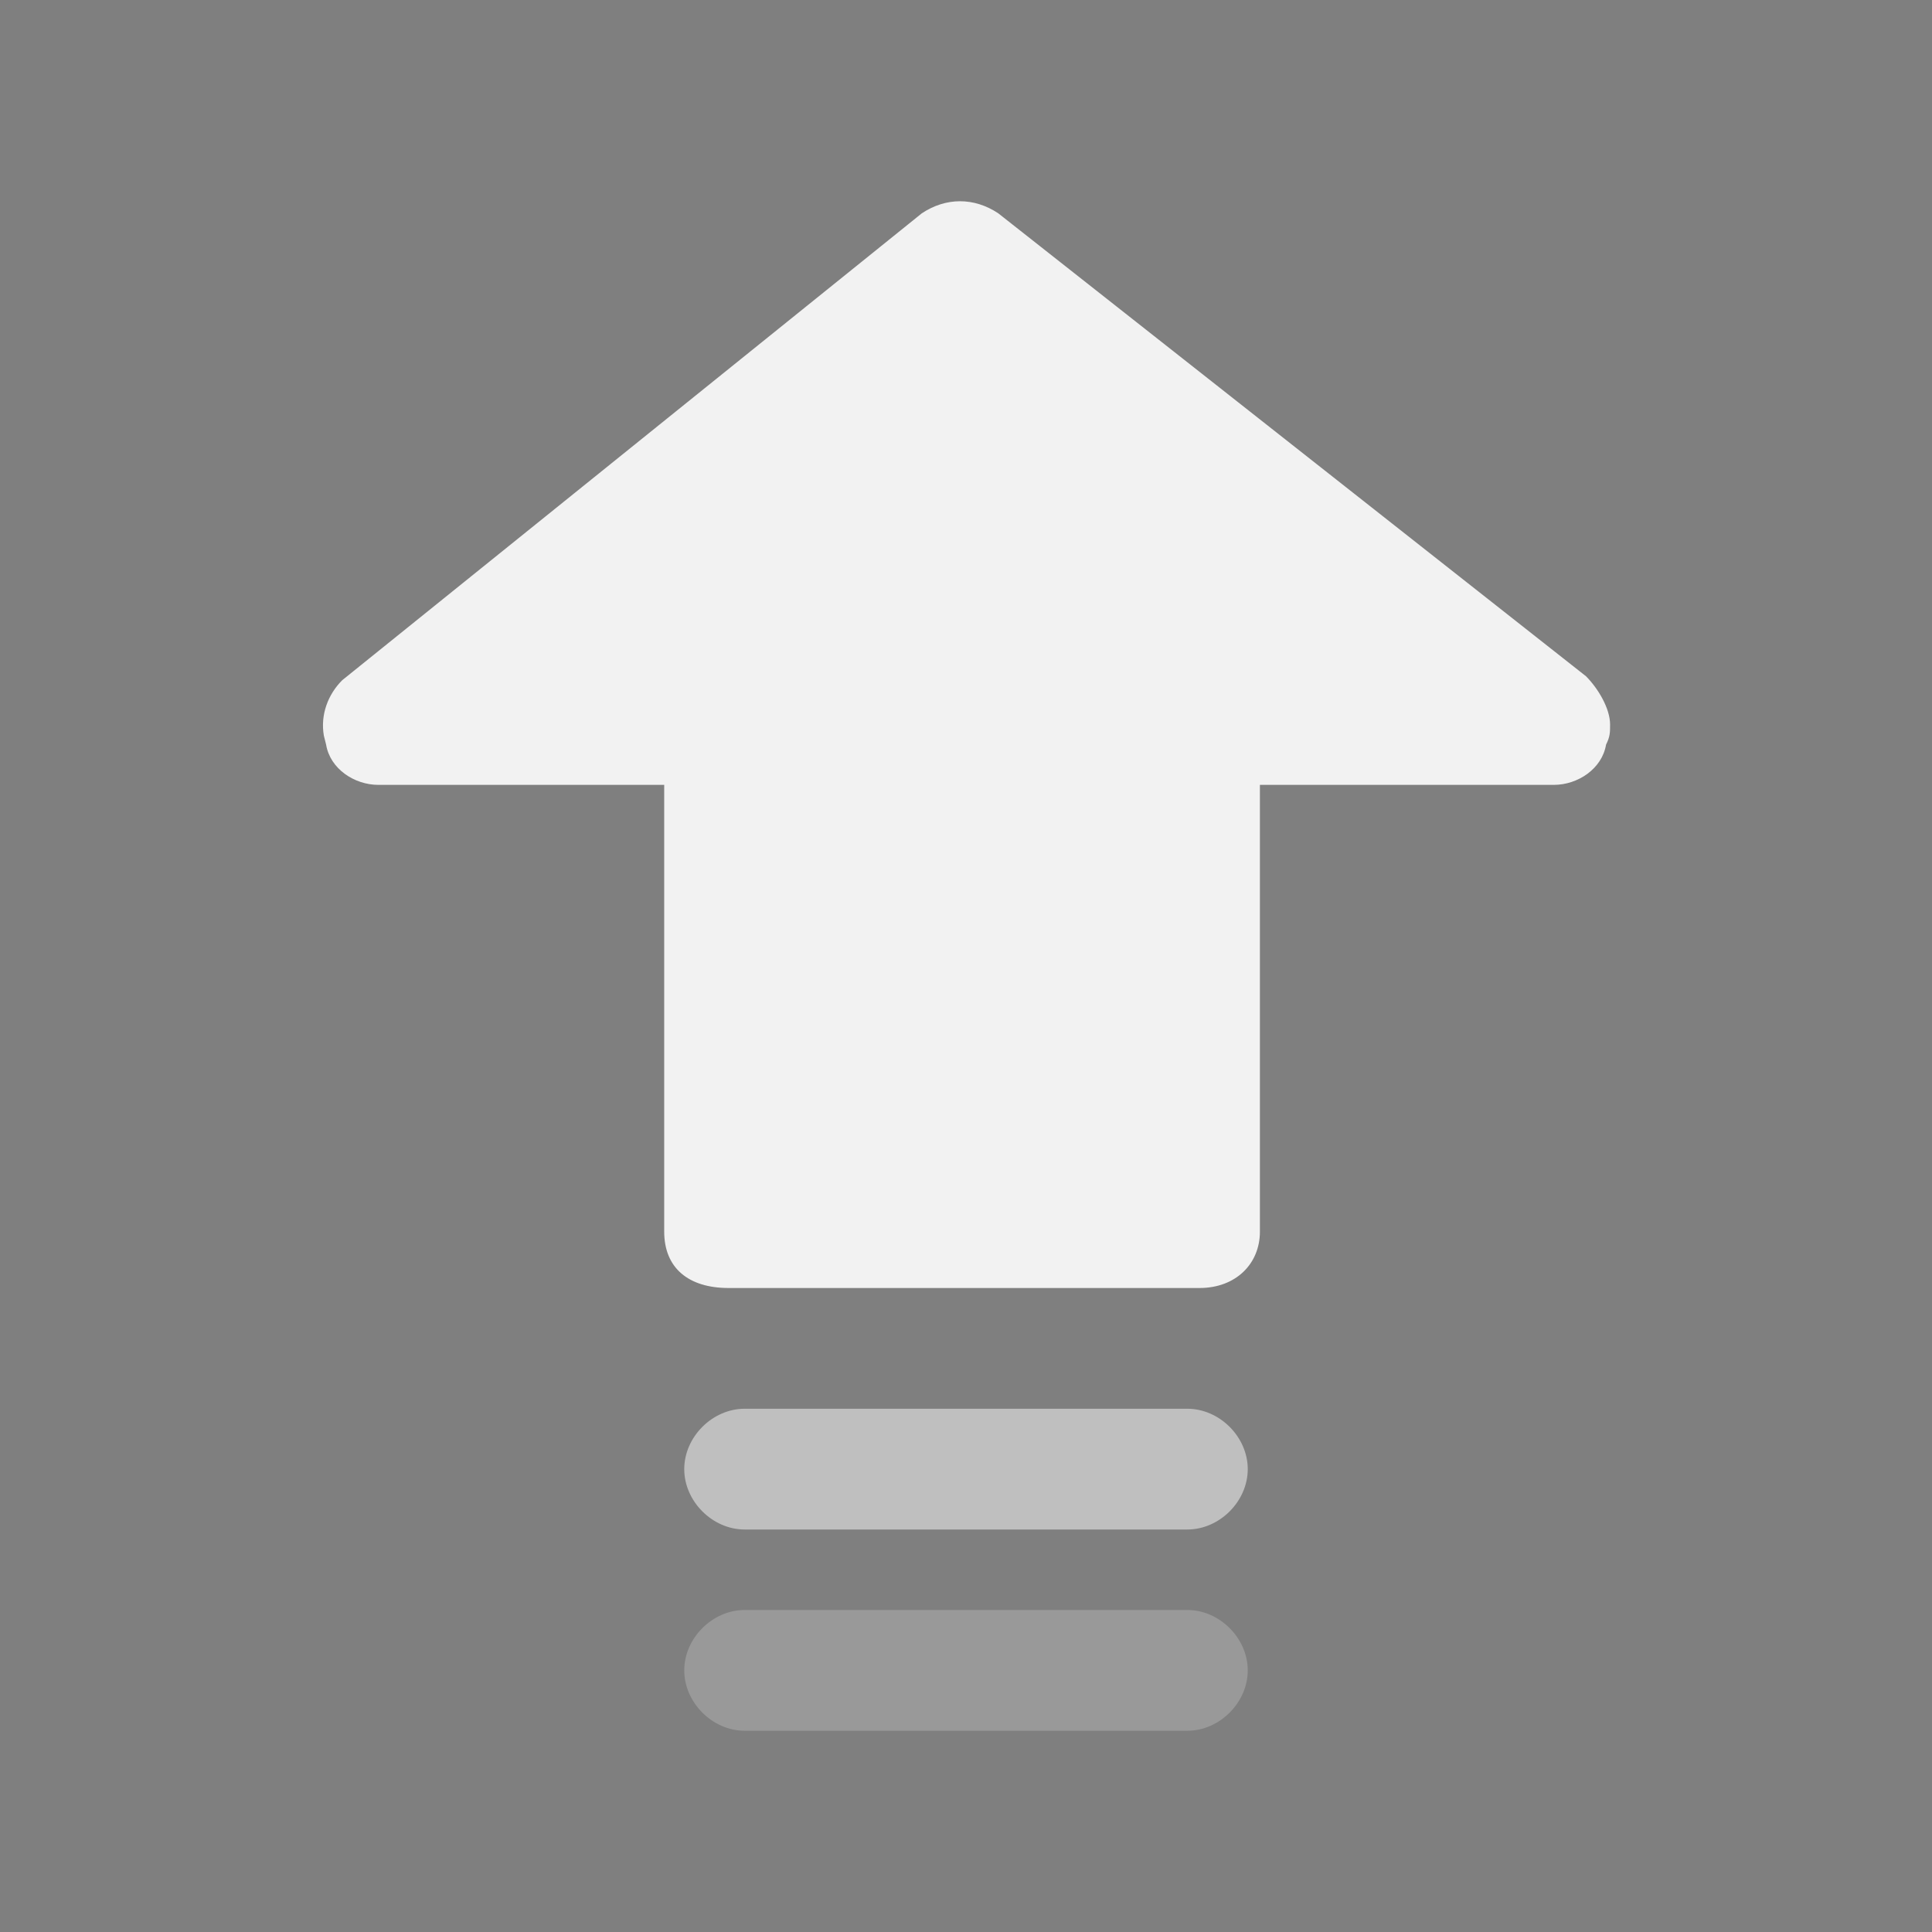 <svg width="24" height="24" viewBox="0 0 24 24" fill="none" xmlns="http://www.w3.org/2000/svg">
<rect x="0" y="0" width="24" height="24" fill="#808080" stroke="none"/>
<rect opacity="0.01" width="24" height="24" fill="black"/>
<path opacity="0.9" d="M14.901 16C15.351 16 15.651 15.7 15.651 15.3V9.75H19.301C19.601 9.75 19.901 9.55 19.951 9.25C20.001 9.15 20.001 9.1 20.001 9C20.001 8.8 19.851 8.55 19.701 8.4L12.401 2.65C12.101 2.45 11.751 2.45 11.451 2.65L4.251 8.45C4.076 8.625 3.978 8.877 4.023 9.138L4.051 9.25C4.101 9.55 4.401 9.75 4.701 9.75H8.251V15.3C8.251 15.75 8.551 16 9.051 16H14.901Z" fill="white"/>
<path opacity="0.5" d="M14.75 19C15.15 19 15.5 18.65 15.5 18.25C15.5 17.85 15.15 17.5 14.75 17.5H9.25C8.85 17.5 8.5 17.85 8.5 18.25C8.5 18.65 8.85 19 9.25 19H14.75Z" fill="white"/>
<path opacity="0.2" d="M14.75 21.5C15.15 21.5 15.5 21.15 15.5 20.75C15.5 20.35 15.15 20 14.75 20H9.25C8.85 20 8.5 20.35 8.5 20.75C8.5 21.15 8.85 21.5 9.25 21.5H14.75Z" fill="white"/>
</svg>
